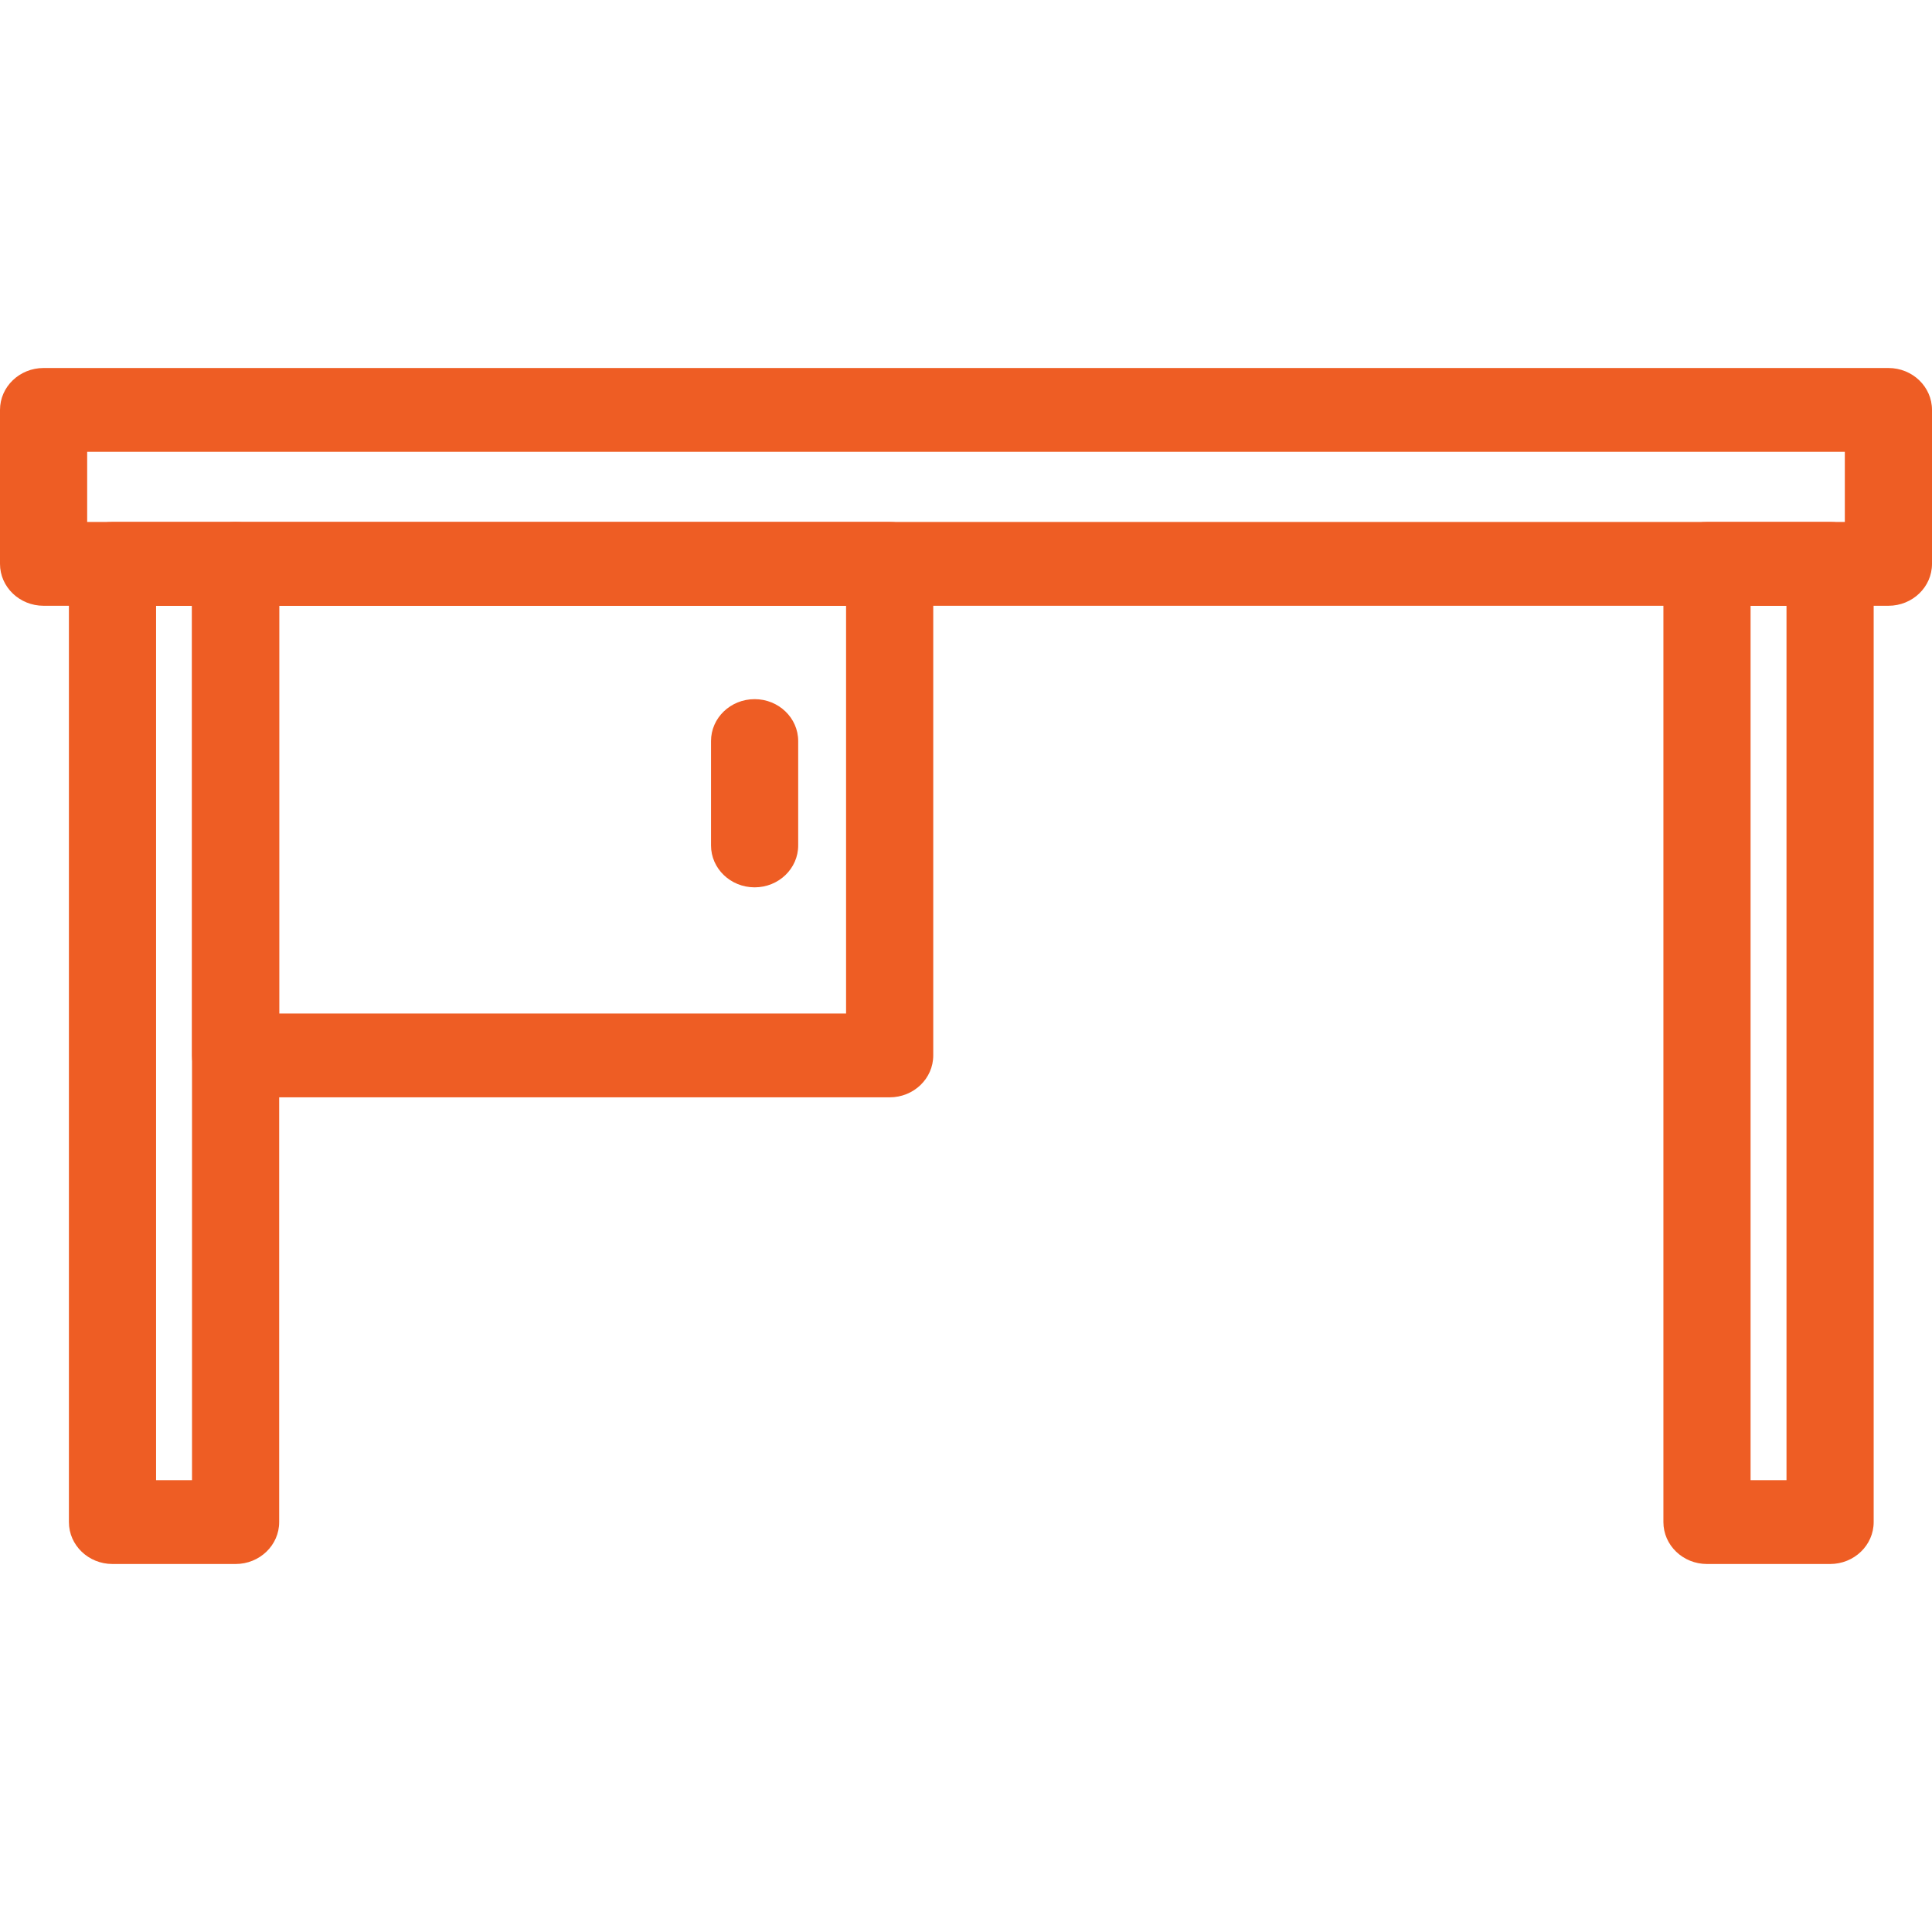 <?xml version="1.0" encoding="UTF-8"?>
<svg xmlns="http://www.w3.org/2000/svg" width="42" height="42" viewBox="0 0 42 42" fill="none"><path d="M41.052 13.169H0.948C0.424 13.169 0 12.761 0 12.258V8.911C0 8.408 0.424 8 0.948 8H41.052C41.576 8 42 8.408 42 8.911V12.258C42 12.761 41.576 13.169 41.052 13.169ZM1.895 11.347H40.105V9.822H1.895V11.347Z" fill="#EE5D24"/><path d="M5.122 34H2.446C1.922 34 1.498 33.592 1.498 33.089V12.258C1.498 11.755 1.922 11.347 2.446 11.347H5.122C5.645 11.347 6.069 11.755 6.069 12.258V33.089C6.069 33.592 5.645 34 5.122 34ZM3.393 32.178H4.174V13.17H3.393V32.178Z" fill="#EE5D24"/><path d="M39.785 34H37.109C36.585 34 36.161 33.592 36.161 33.089V12.258C36.161 11.755 36.585 11.347 37.109 11.347H39.785C40.308 11.347 40.732 11.755 40.732 12.258V33.089C40.732 33.592 40.308 34 39.785 34ZM38.056 32.178H38.837V13.169H38.056V32.178Z" fill="#EE5D24"/><path d="M19.34 23.855H5.121C4.598 23.855 4.174 23.447 4.174 22.944V12.258C4.174 11.755 4.598 11.347 5.121 11.347H19.34C19.864 11.347 20.288 11.755 20.288 12.258V22.944C20.288 23.447 19.864 23.855 19.34 23.855ZM6.069 22.033H18.393V13.169H6.069V22.033Z" fill="#EE5D24"/><path d="M16.405 19.29C15.881 19.29 15.457 18.882 15.457 18.379V16.11C15.457 15.607 15.881 15.199 16.405 15.199C16.928 15.199 17.352 15.607 17.352 16.11V18.379C17.352 18.882 16.928 19.29 16.405 19.29Z" fill="#EE5D24"/></svg>

